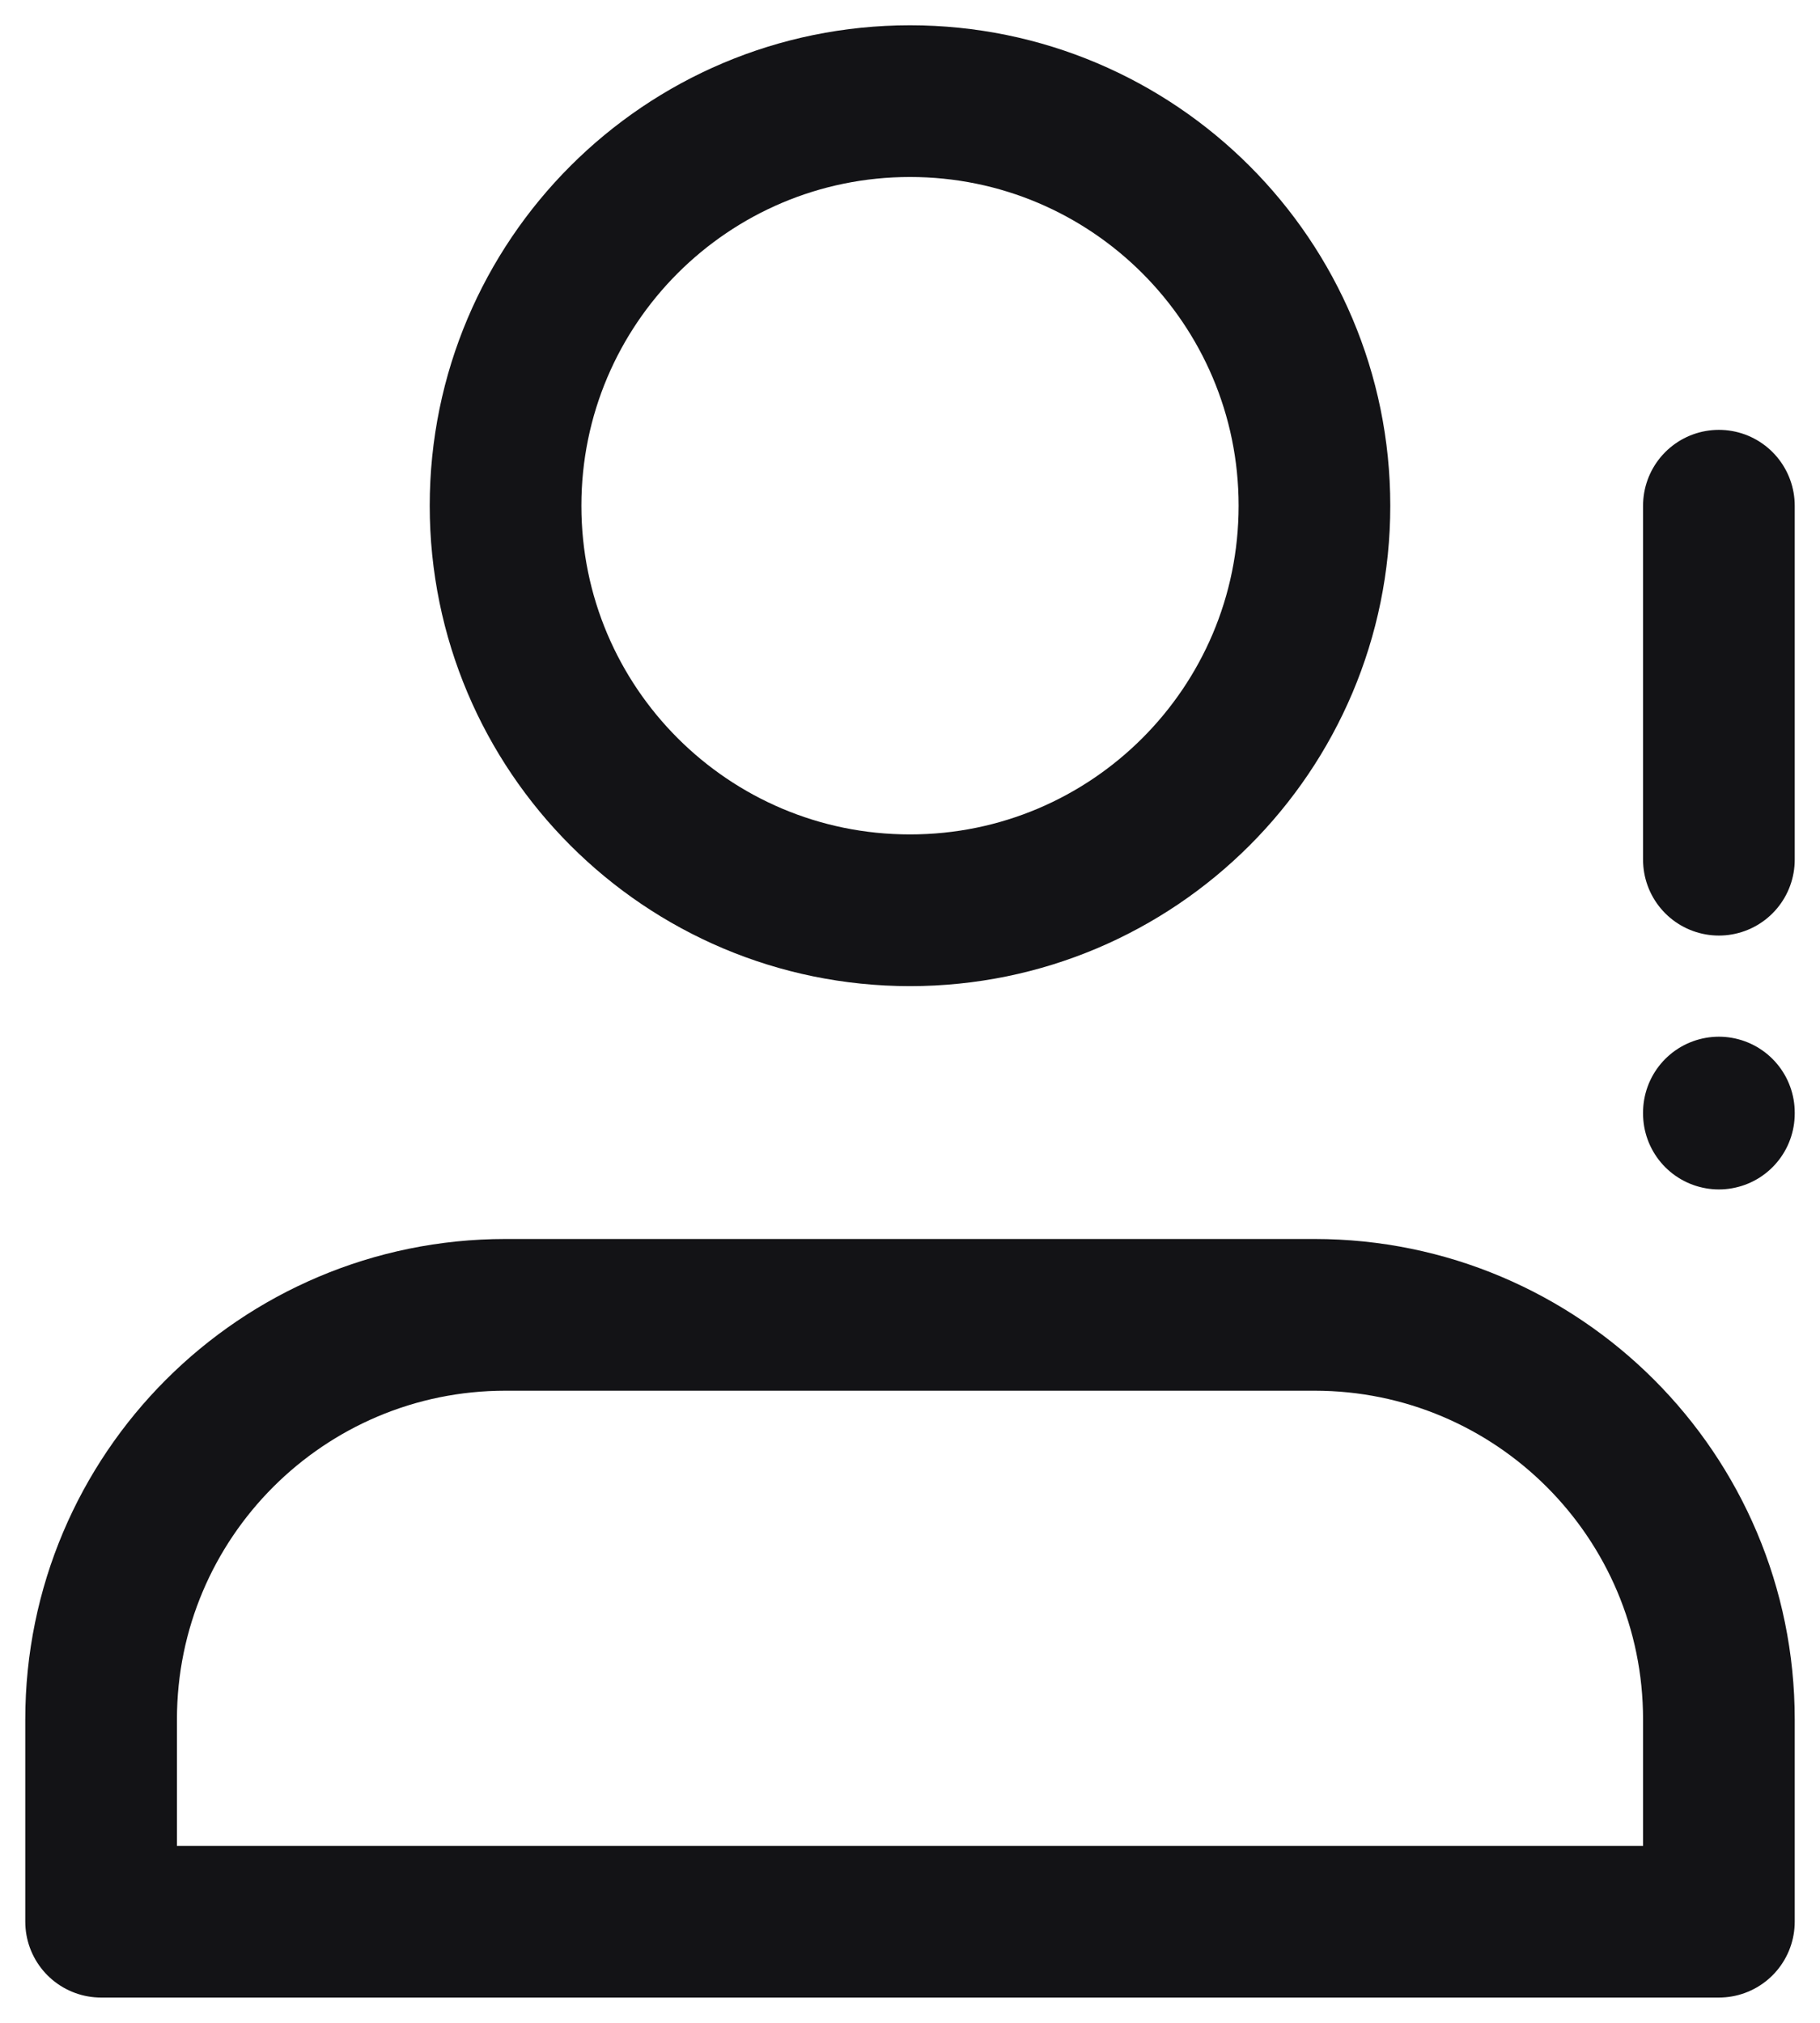 <svg width="18" height="20" viewBox="0 0 18 20" fill="none" xmlns="http://www.w3.org/2000/svg">
<path d="M17 5V8.5M17 11V11.01M5 13H13C15.209 13 17 14.791 17 17V19H1V17C1 14.791 2.791 13 5 13ZM13 5C13 7.209 11.209 9 9 9C6.791 9 5 7.209 5 5C5 2.791 6.791 1 9 1C11.209 1 13 2.791 13 5Z" stroke="#131316" stroke-width="1.5" stroke-linecap="round" stroke-linejoin="round"/>
</svg>
